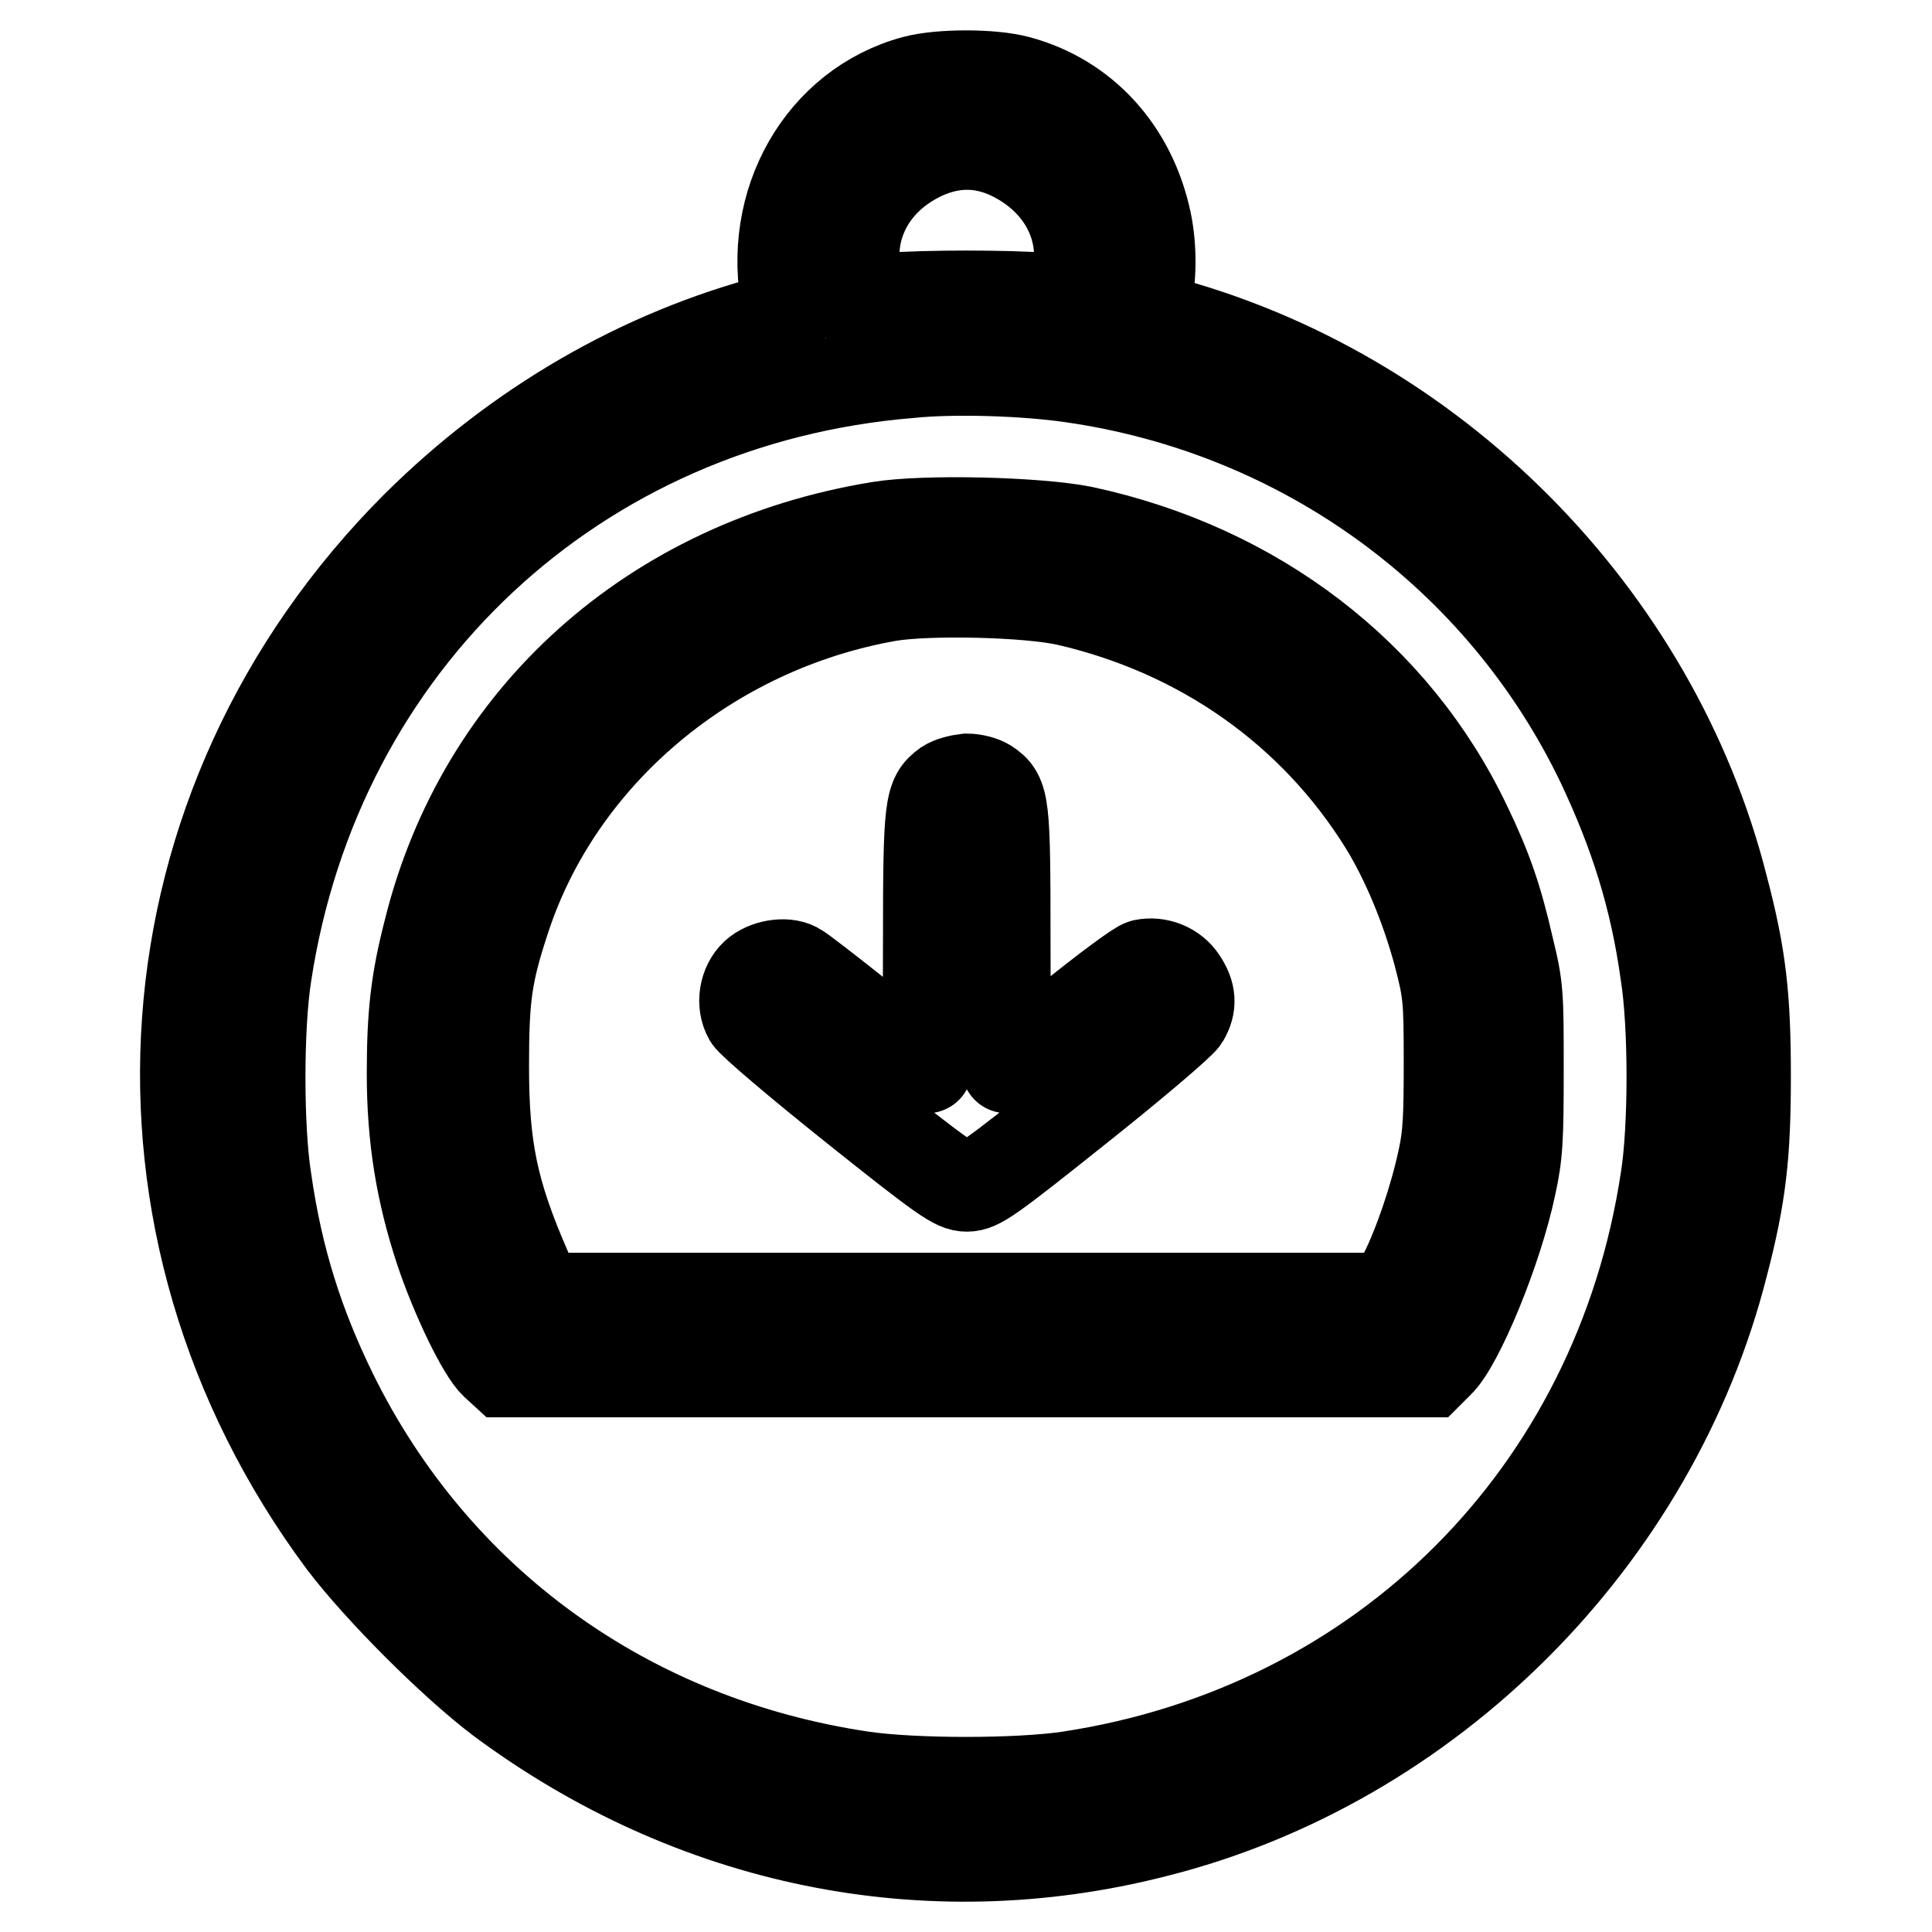 <?xml version="1.0" encoding="utf-8"?>
<!-- Svg Vector Icons : http://www.onlinewebfonts.com/icon -->
<!DOCTYPE svg PUBLIC "-//W3C//DTD SVG 1.1//EN" "http://www.w3.org/Graphics/SVG/1.1/DTD/svg11.dtd">
<svg version="1.1" xmlns="http://www.w3.org/2000/svg" xmlns:xlink="http://www.w3.org/1999/xlink" x="0px" y="0px" viewBox="0 0 256 256" enable-background="new 0 0 256 256" xml:space="preserve">
<g><g><g><path stroke-width="12" fill-opacity="0" stroke="#000000"  d="M121.2,10.7c-12.3,3.3-19.7,16.2-16.9,29.6c0.3,1.4,0.2,1.5-1.7,2c-17.7,4.6-34,14.1-47.4,27.4c-36.9,36.9-40.9,92.8-9.7,134.7c4.8,6.3,14.4,15.9,20.7,20.7c25.5,19,56.6,25.4,86.8,17.7c36.4-9.1,66.1-38.9,75.3-75.2c2.4-9.2,3-14.6,3-25c0-10.5-0.6-15.9-3-25c-9.1-36.1-38.6-65.8-74.8-75.2c-1.9-0.5-2-0.6-1.7-2c0.8-3.6,0.8-7.6,0.1-11c-2-9.5-8.4-16.4-17.1-18.7C131.4,9.8,124.6,9.8,121.2,10.7z M133.9,20.5c7.1,3.4,10.5,10.3,8.6,17.2l-0.6,2.2l-3.6-0.4c-1.9-0.2-6.5-0.3-10.2-0.3c-3.7,0-8.3,0.1-10.2,0.3l-3.6,0.4l-0.6-2.2c-1.9-7,1.5-13.9,8.6-17.2C126.2,18.7,130.1,18.7,133.9,20.5z M142,50c30.8,4.4,57,23.6,70.2,51.1c4.4,9.3,7.1,17.8,8.5,27.9c1.1,6.9,1.1,20.5,0,27.3c-6.3,41.6-37.4,72.8-79.1,79.1c-6.8,1-20.4,1-27.3,0c-31.1-4.6-56.7-23.1-70.3-50.8c-4.4-9-7.2-17.7-8.7-28.2c-1.1-6.8-1.1-20.4,0-27.3c6.7-44,41-76.1,85.3-79.7C126.4,48.8,135.8,49.1,142,50z"/><path stroke-width="12" fill-opacity="0" stroke="#000000"  d="M116.5,69.8c-30,4.9-52.7,25.2-59.7,53.6c-1.7,6.6-2.2,11-2.2,18.9c0,8.5,1.2,15.7,3.7,23.3c2.1,6.3,5.6,13.5,7.3,15.1l1.2,1.1h61.3h61.3l1.2-1.2c2.6-2.4,7.8-14.9,9.6-23.5c0.9-4.1,1-6.1,1-15.3c0-10.1,0-10.9-1.3-16.2c-1.5-6.6-2.9-10.6-5.6-16.2c-9.5-20-28-34.1-50.8-39C137.6,69.2,122.6,68.8,116.5,69.8z M141.5,79.6c17.7,4.1,32.5,14.5,41.9,29.6c2.9,4.7,5.5,10.9,7.2,17.2c1.3,5,1.4,5.8,1.4,14.3c0,7.2-0.1,9.8-0.8,12.9c-1.1,5.2-3.3,11.6-5.2,15.3l-1.6,3.1H128H71.4l-1.7-3.9c-4.4-10.1-5.6-16-5.6-26.8c0-9.2,0.4-12.2,2.8-19.5C74,100,93.9,83.2,117.7,79C123,78.1,136.3,78.4,141.5,79.6z"/><path stroke-width="12" fill-opacity="0" stroke="#000000"  d="M125.4,104c-2.2,1.6-2.4,2.6-2.4,20.7c0,9.3-0.1,16.9-0.2,16.9c-0.1,0-3.8-2.9-8.2-6.4c-4.4-3.5-8.5-6.7-9.1-7c-1.5-0.8-4.1-0.3-5.4,0.9c-1.5,1.4-1.9,3.9-0.9,5.7c0.5,0.8,6.5,5.9,14,11.9c11.9,9.5,13.4,10.5,14.9,10.5c1.6,0,3-1,14.9-10.5c7.3-5.8,13.5-11.1,13.9-11.8c1-1.7,0.9-3.2-0.3-5c-1.1-1.7-3.2-2.5-5.1-2.1c-0.6,0.1-4.9,3.3-9.5,7c-4.6,3.7-8.5,6.7-8.6,6.7c-0.1,0-0.2-7.6-0.2-16.9c0-18.1-0.1-19.2-2.4-20.7c-0.6-0.4-1.8-0.7-2.7-0.7C127.2,103.3,126,103.6,125.4,104z"/></g></g></g>
</svg>